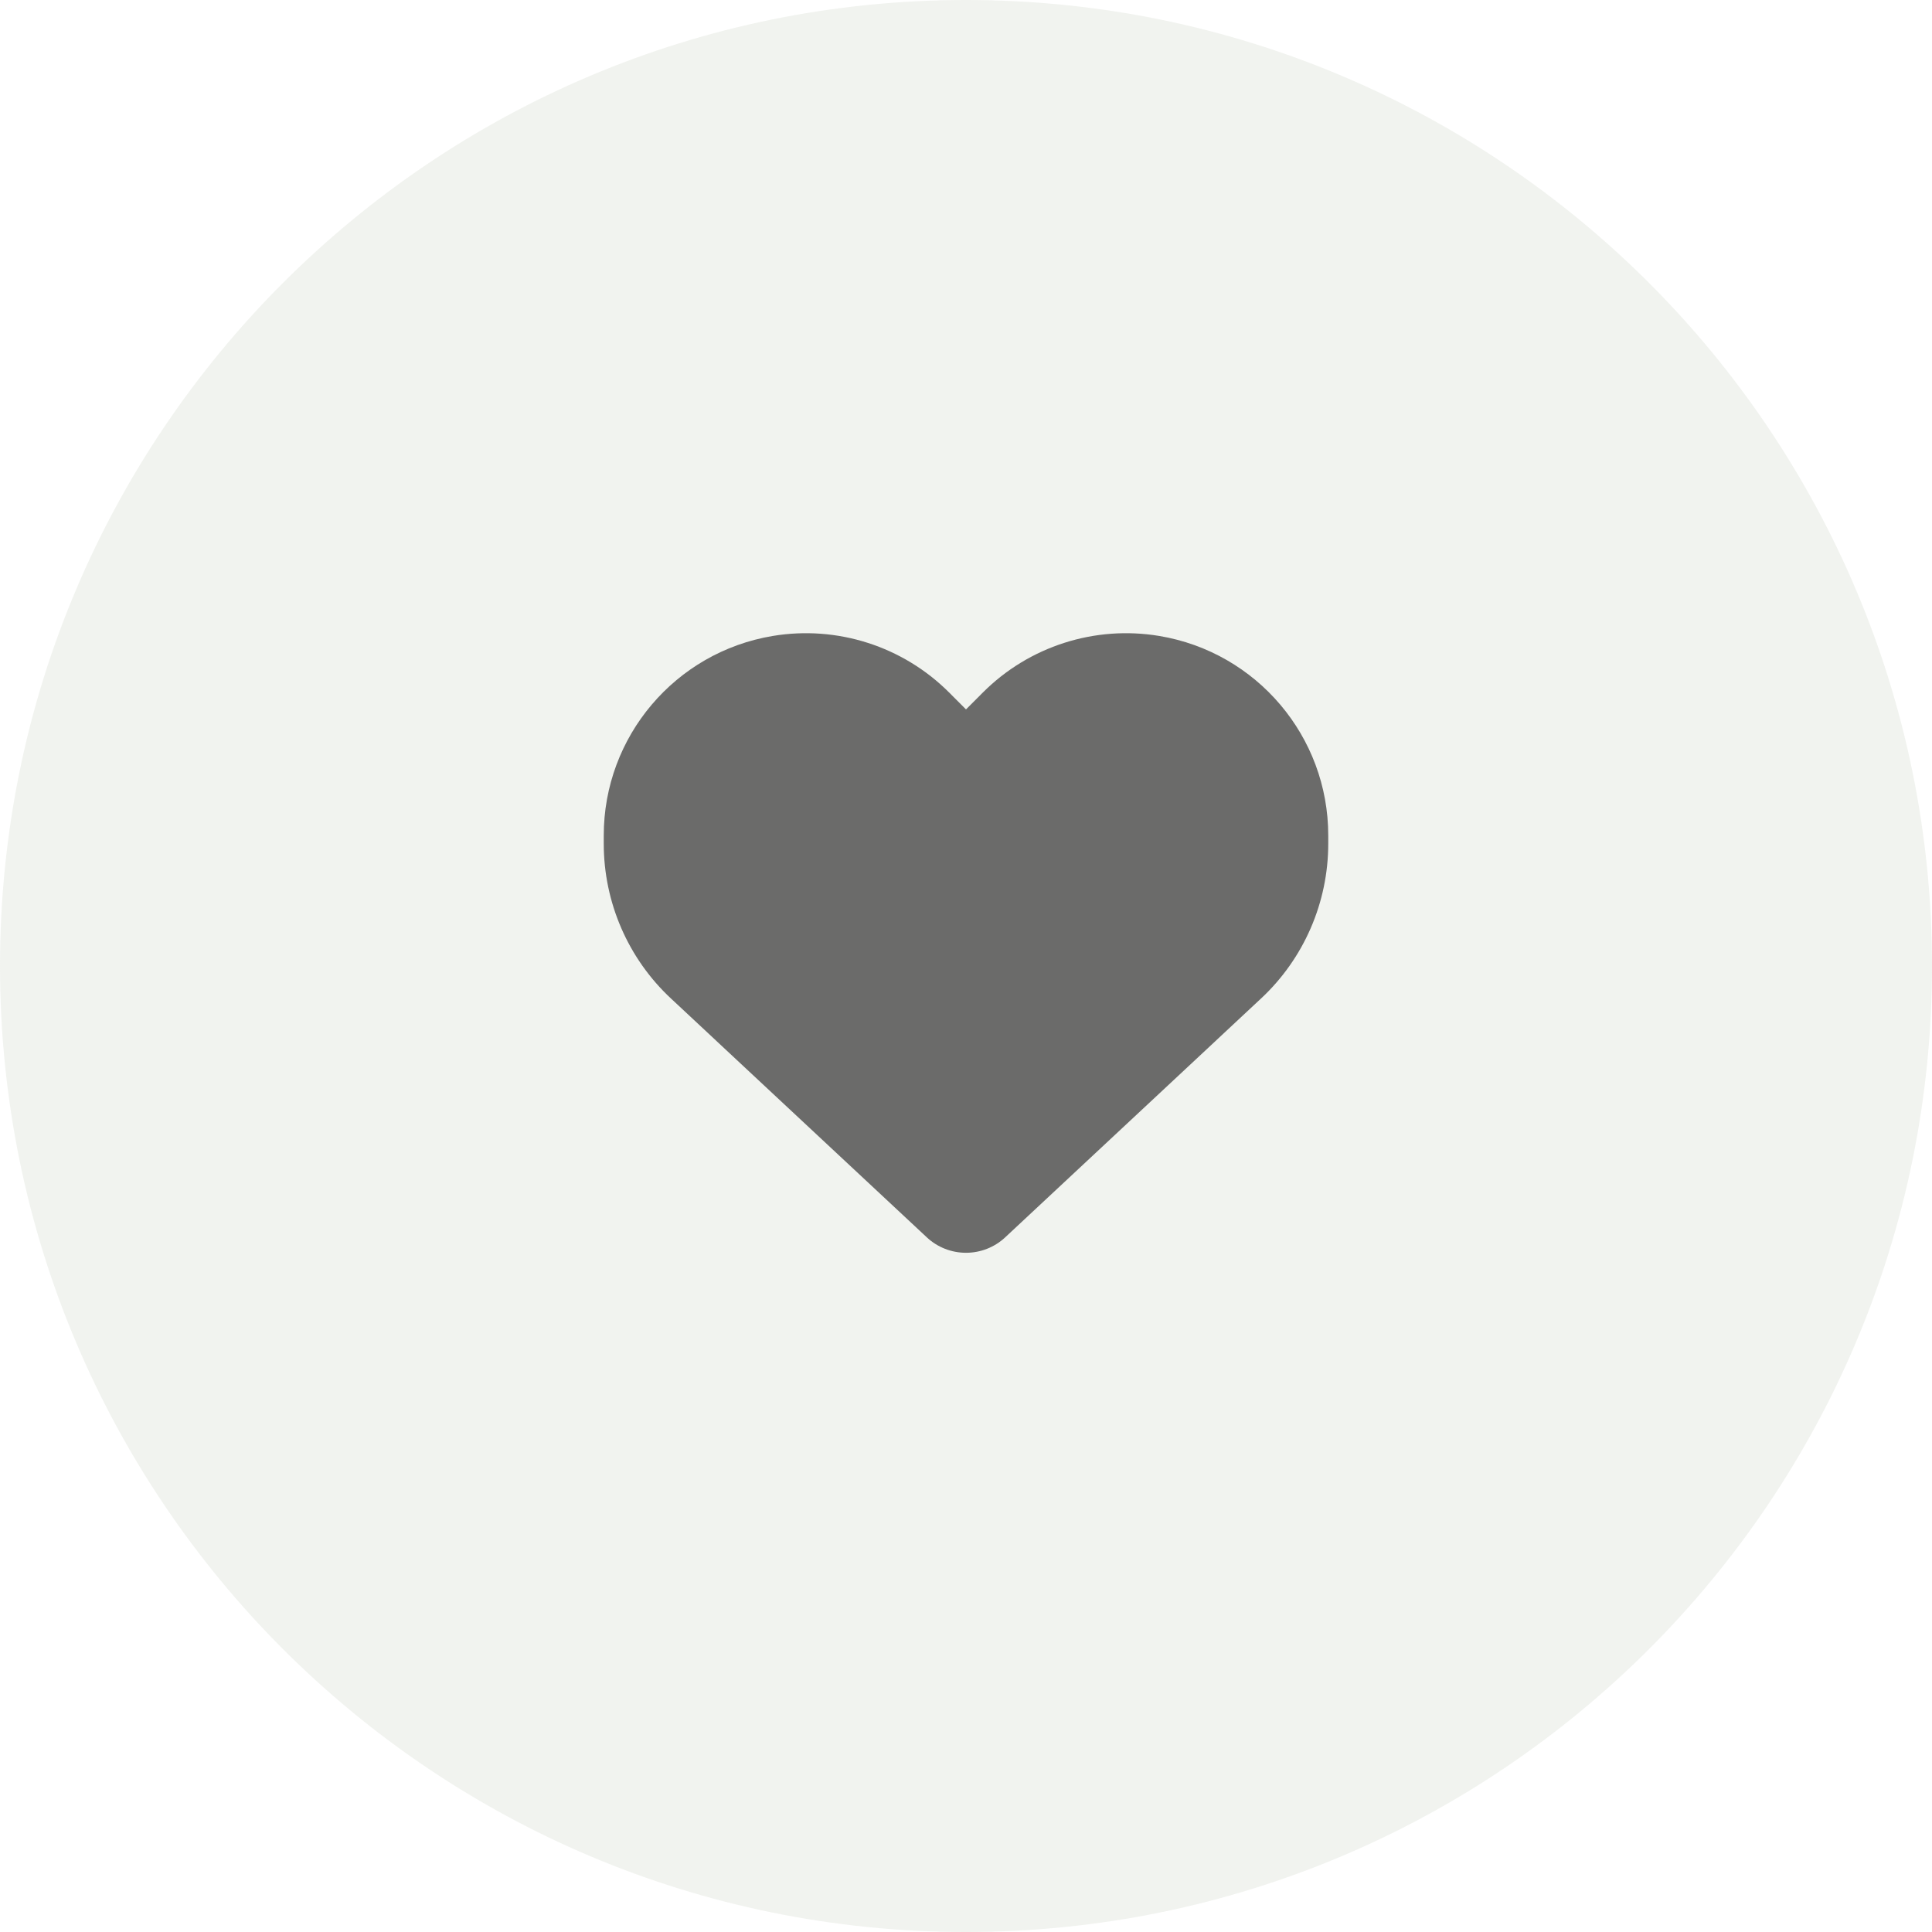 <svg width="64" height="64" viewBox="0 0 64 64" fill="none" xmlns="http://www.w3.org/2000/svg">
<path d="M0 32C0 14.327 14.327 0 32 0V0C49.673 0 64 14.327 64 32V32C64 49.673 49.673 64 32 64V64C14.327 64 0 49.673 0 32V32Z" fill="#D1D5C8" fill-opacity="0.3"/>
<path d="M22.231 33.081L30.702 40.989C31.053 41.317 31.517 41.5 32 41.5C32.483 41.5 32.947 41.317 33.298 40.989L41.769 33.081C43.194 31.755 44 29.893 44 27.948V27.676C44 24.4 41.633 21.606 38.403 21.067C36.266 20.711 34.091 21.409 32.562 22.937L32 23.5L31.438 22.937C29.909 21.409 27.734 20.711 25.597 21.067C22.367 21.606 20 24.4 20 27.676V27.948C20 29.893 20.806 31.755 22.231 33.081Z" fill="#333333" fill-opacity="0.7"/>
</svg>
